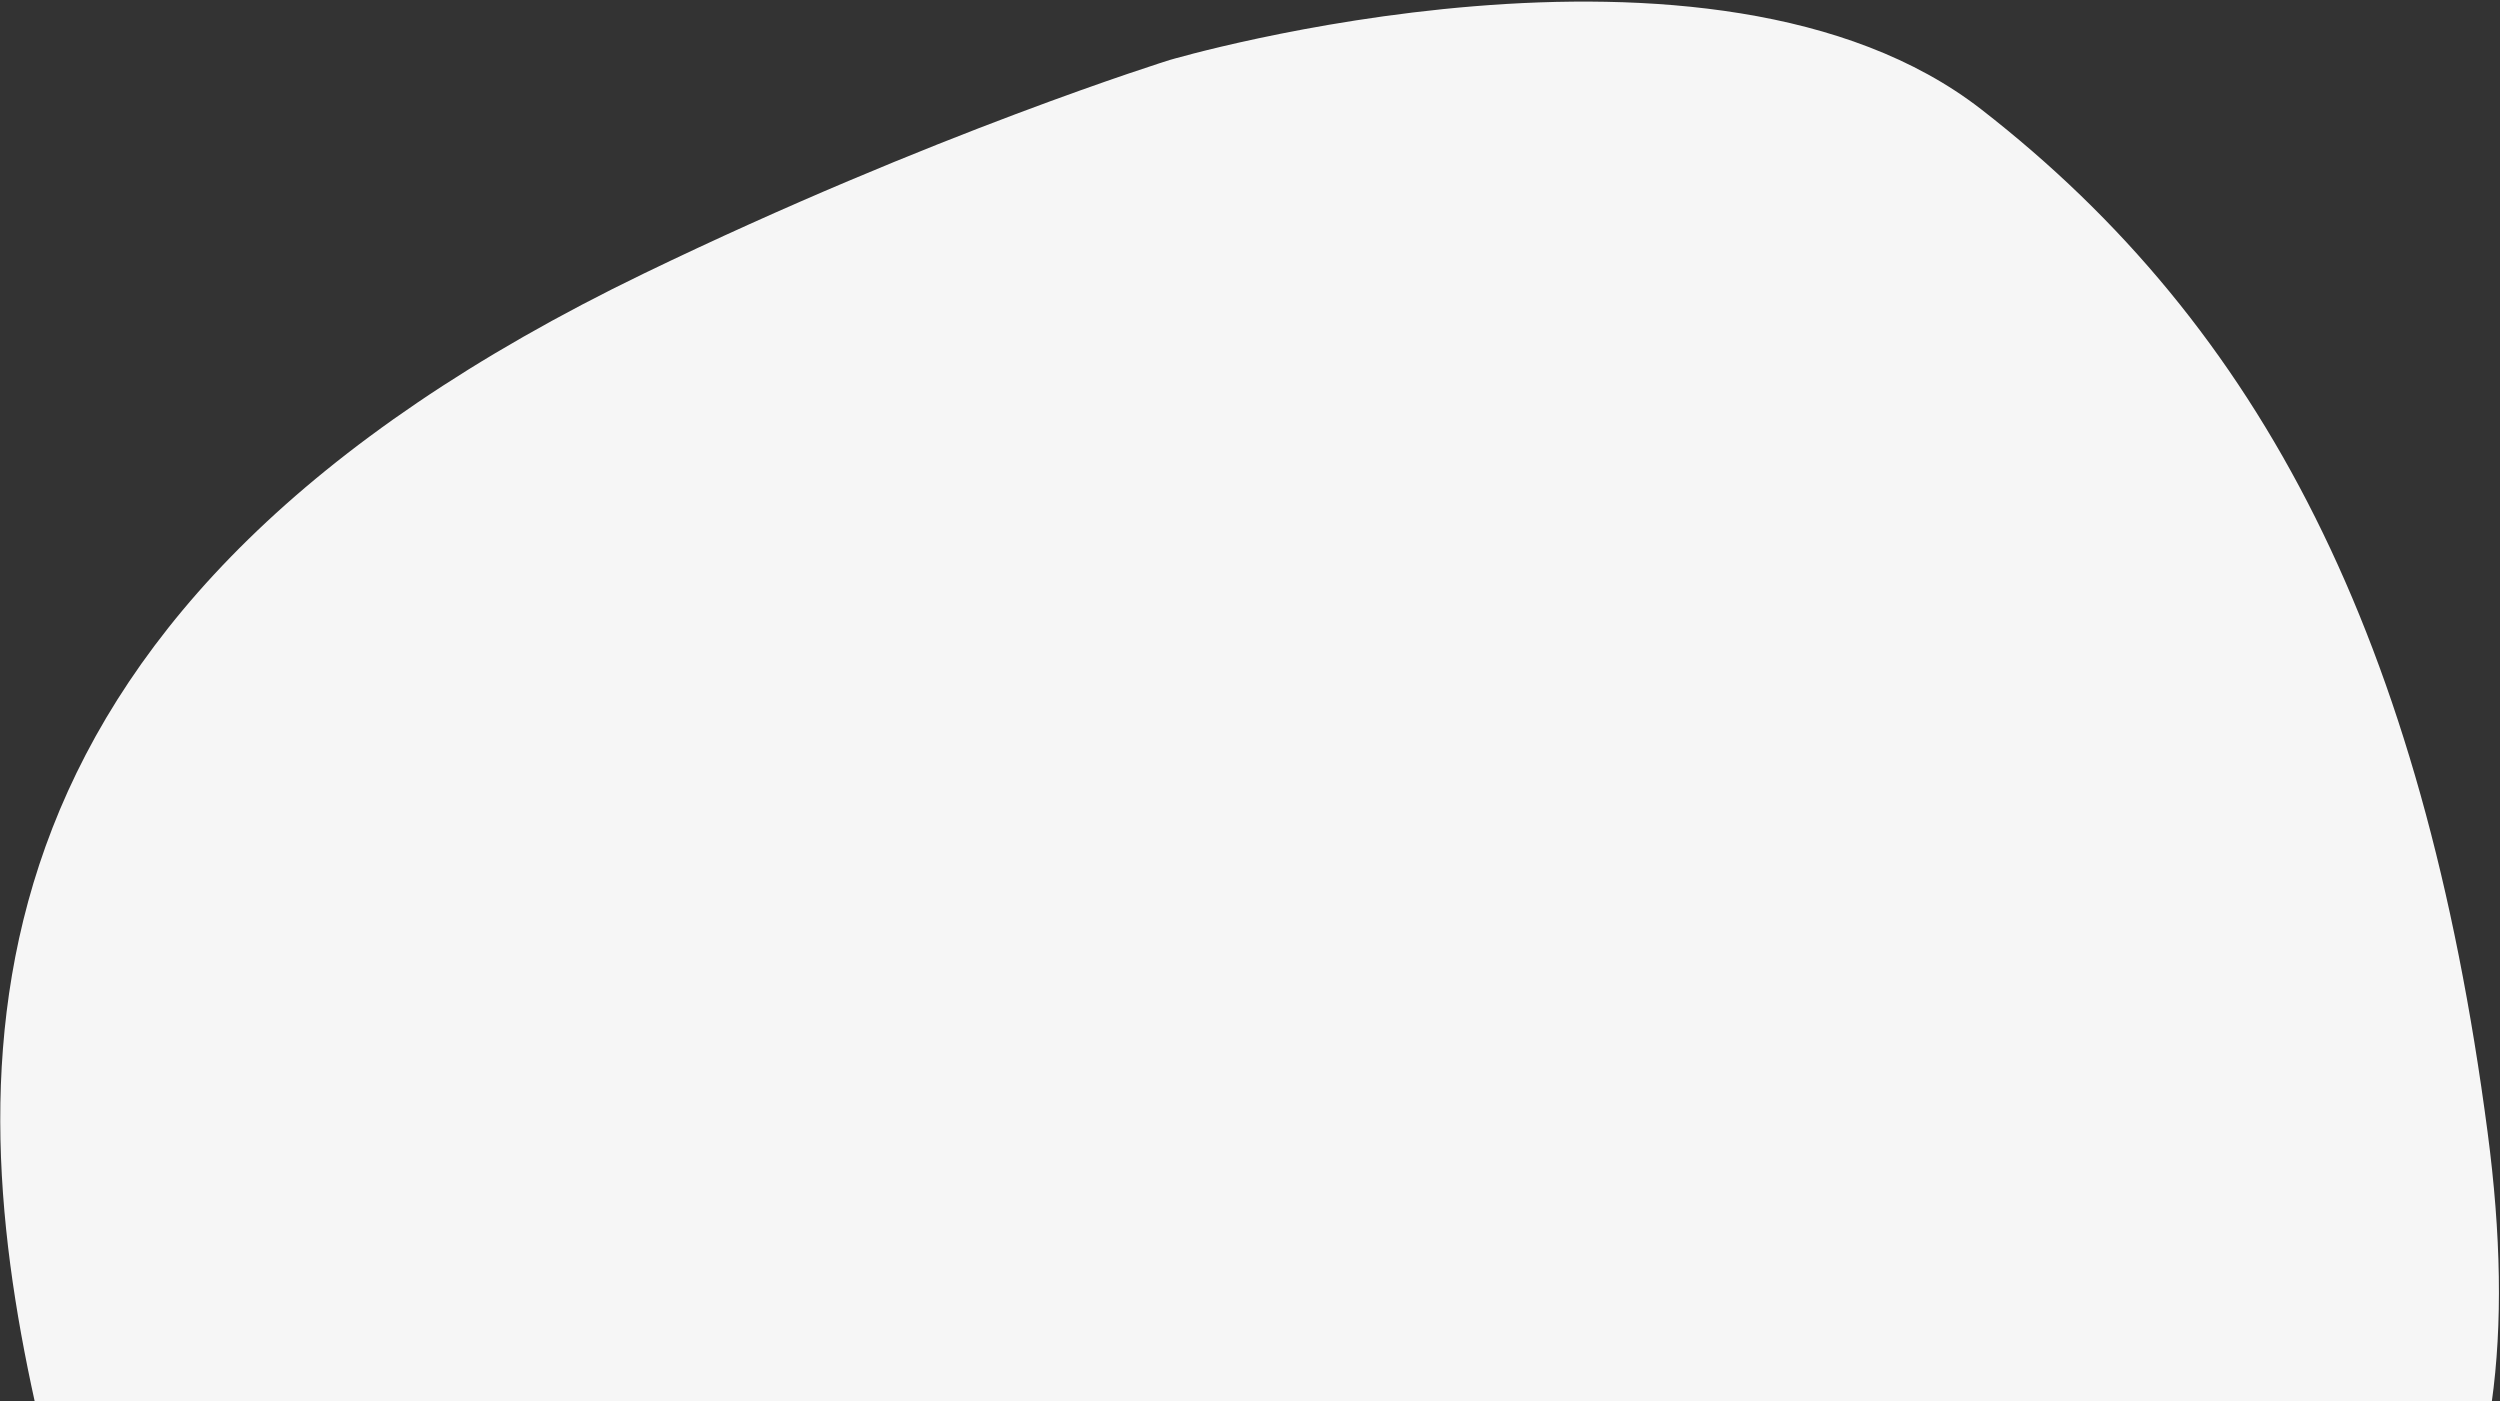 <?xml version="1.0" encoding="utf-8"?>
<!-- Generator: Adobe Illustrator 23.0.2, SVG Export Plug-In . SVG Version: 6.00 Build 0)  -->
<svg version="1.1" id="Calque_1" xmlns="http://www.w3.org/2000/svg" xmlns:xlink="http://www.w3.org/1999/xlink" x="0px" y="0px"
	 viewBox="0 0 1417 794.2" style="enable-background:new 0 0 1417 794.2;" xml:space="preserve">
<rect x="0" y="0" width="1417" height="794.2" fill="#333333" stroke="none"/>
<style type="text/css">
	.st0{fill-rule:evenodd;clip-rule:evenodd;fill:#F6F6F6;}
</style>
<path class="st0" d="M1412.3,794.9H19.8C-25,591.5-23.9,343.1,365,155C529.2,75.6,663,34,663,34s307.4-90.6,460,28
	c158.7,123.3,250.3,300,287,580C1417.6,699.7,1418.5,750.6,1412.3,794.9z"/>
</svg>
